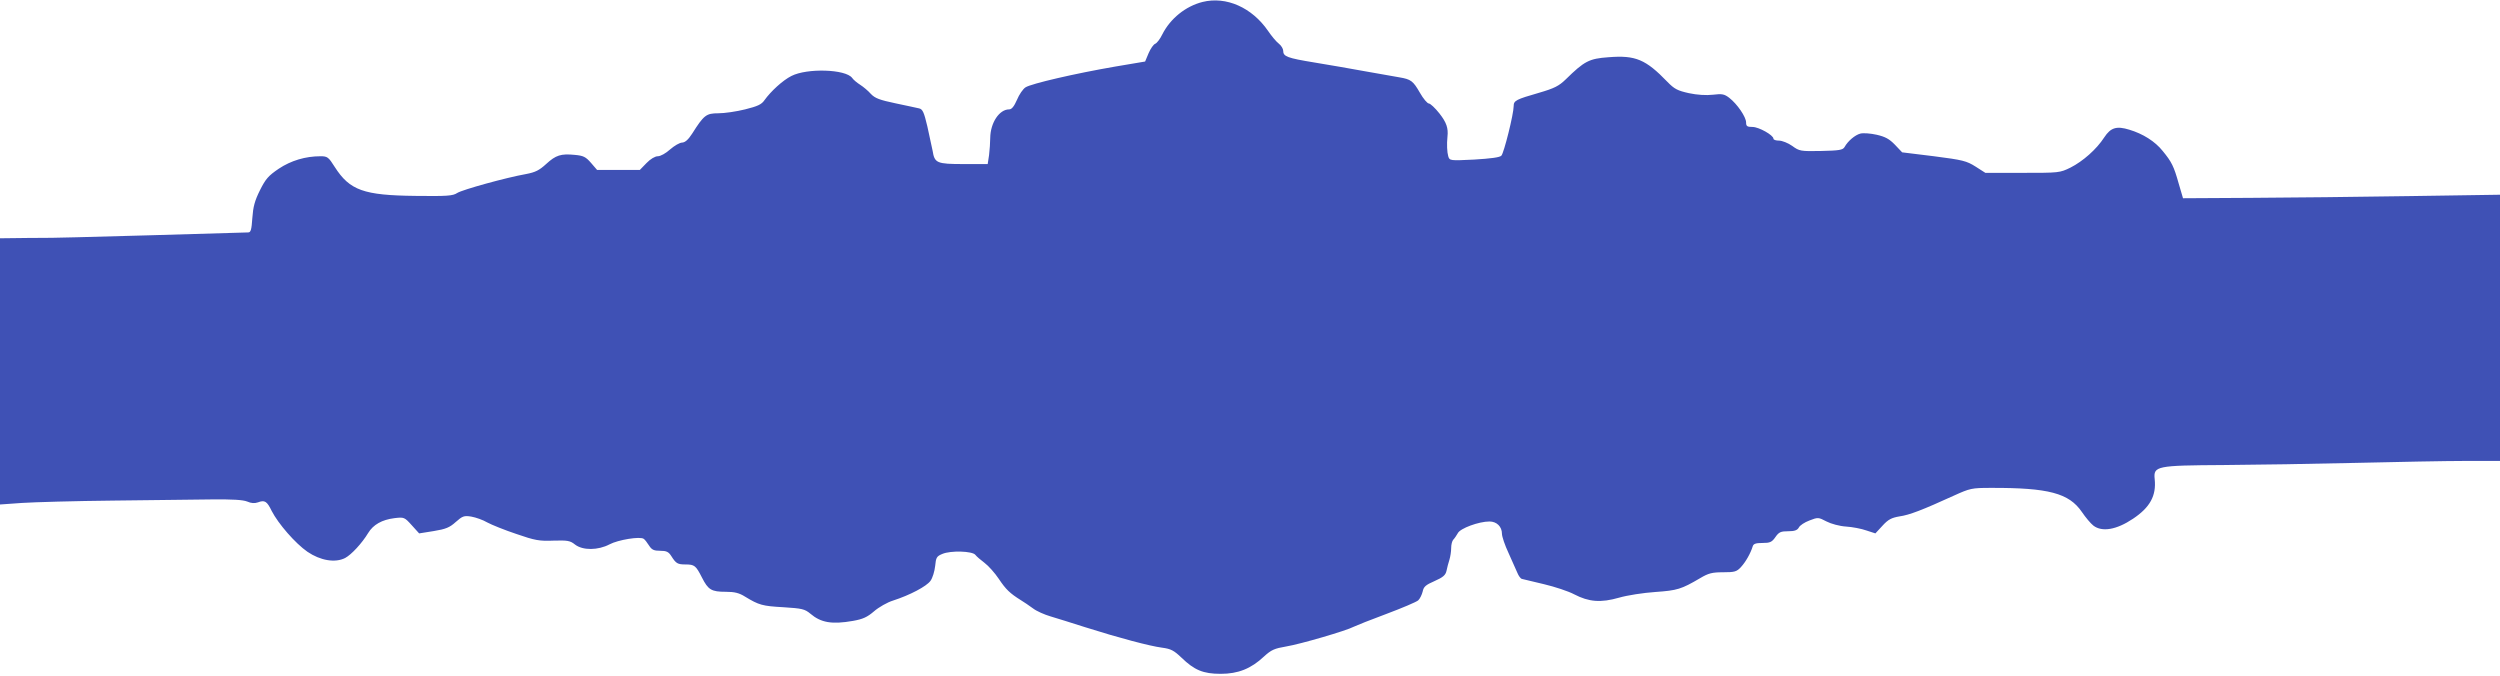 <?xml version="1.0" standalone="no"?>
<!DOCTYPE svg PUBLIC "-//W3C//DTD SVG 20010904//EN"
 "http://www.w3.org/TR/2001/REC-SVG-20010904/DTD/svg10.dtd">
<svg version="1.0" xmlns="http://www.w3.org/2000/svg"
 width="1280pt" height="346pt" viewBox="0 0 1280 346"
 preserveAspectRatio="xMidYMid meet">
<g transform="translate(0,346) scale(0.1,-0.1)"
fill="#3f51b5" stroke="none">
<path d="M6157 3450 c-87 -22 -165 -85 -206 -166 -11 -23 -27 -44 -36 -48 -9
-3 -24 -25 -34 -48 l-18 -43 -154 -26 c-203 -35 -428 -87 -458 -106 -13 -8
-33 -37 -44 -64 -15 -34 -27 -49 -40 -49 -51 0 -96 -69 -97 -146 0 -23 -3 -62
-6 -88 l-7 -46 -123 0 c-138 0 -149 5 -159 68 -4 20 -16 76 -27 125 -17 72
-24 88 -42 92 -11 3 -66 14 -121 26 -81 17 -105 26 -126 48 -14 16 -38 36 -55
47 -16 10 -35 26 -41 35 -33 45 -231 51 -311 10 -44 -22 -105 -78 -138 -124
-15 -22 -35 -31 -99 -47 -44 -11 -105 -20 -137 -20 -62 0 -74 -9 -134 -104
-20 -31 -36 -45 -51 -46 -13 0 -40 -16 -62 -35 -22 -20 -49 -35 -63 -35 -14 0
-38 -14 -58 -35 l-34 -35 -109 0 -110 0 -31 36 c-27 31 -39 37 -83 41 -71 7
-97 -1 -147 -47 -35 -32 -55 -42 -102 -51 -102 -18 -326 -80 -353 -97 -22 -15
-52 -17 -214 -15 -265 3 -336 28 -413 148 -32 51 -38 55 -73 55 -77 0 -151
-22 -214 -64 -53 -36 -67 -52 -96 -110 -27 -54 -35 -85 -39 -142 -4 -60 -8
-74 -21 -74 -9 0 -241 -7 -516 -15 -275 -8 -518 -14 -540 -13 -22 0 -79 0
-127 -1 l-88 -1 0 -681 0 -682 113 8 c61 4 272 10 467 12 195 2 423 5 505 6
104 1 159 -2 181 -11 20 -9 38 -10 55 -4 34 13 46 6 70 -44 34 -66 121 -166
183 -209 66 -45 142 -58 193 -32 32 17 86 75 118 128 26 43 71 68 134 76 50 6
52 5 89 -36 l38 -42 75 12 c61 10 81 18 112 46 35 31 43 34 80 28 23 -4 60
-17 82 -30 22 -12 89 -39 149 -59 95 -33 118 -37 190 -34 72 2 85 0 110 -20
40 -31 118 -30 177 1 43 23 157 42 175 28 5 -3 17 -18 27 -34 14 -22 25 -27
57 -27 32 0 43 -5 57 -27 24 -38 32 -43 73 -43 46 0 53 -6 84 -67 32 -63 48
-73 123 -73 44 0 68 -6 98 -25 71 -43 88 -48 196 -54 95 -6 109 -9 138 -33 54
-46 110 -56 218 -37 51 9 73 19 108 49 24 21 68 46 97 55 87 28 172 73 192
101 11 15 21 49 24 76 4 44 8 50 37 62 42 18 154 15 169 -5 6 -8 27 -26 47
-41 20 -15 53 -52 73 -82 36 -54 57 -74 113 -109 15 -9 43 -28 62 -42 18 -14
59 -32 90 -41 31 -9 110 -34 176 -55 177 -56 333 -97 394 -105 46 -6 61 -14
100 -51 66 -64 111 -83 201 -83 89 0 155 26 222 89 37 34 54 41 113 51 73 12
309 81 346 101 12 6 87 36 168 66 80 30 153 61 162 69 9 8 19 29 23 45 5 25
15 34 61 54 43 19 56 30 61 52 3 16 10 41 15 57 5 16 9 43 9 60 0 18 5 37 11
43 6 6 16 21 23 33 12 25 108 60 162 60 37 0 64 -26 64 -63 0 -14 15 -59 34
-99 18 -40 38 -86 45 -101 6 -15 16 -29 23 -31 7 -2 58 -14 113 -27 55 -13
125 -36 155 -52 75 -39 136 -44 230 -17 41 12 125 25 185 29 113 8 133 14 230
71 42 25 61 30 117 30 60 0 70 3 92 27 24 26 49 70 60 106 4 13 16 17 50 17
38 0 48 4 66 30 18 26 28 30 65 30 33 0 47 5 55 19 5 11 30 27 54 36 44 17 46
17 88 -5 23 -12 67 -24 100 -26 32 -2 79 -11 104 -20 l46 -15 36 39 c30 33 47
41 87 48 51 7 118 33 278 106 84 38 92 40 190 40 296 1 400 -27 466 -123 19
-28 45 -59 59 -70 44 -34 118 -22 203 35 87 58 120 118 111 203 -7 67 9 70
353 72 160 1 463 6 675 11 212 5 465 10 563 10 l177 0 0 681 0 682 -462 -7
c-255 -4 -620 -8 -812 -9 l-349 -2 -22 75 c-25 89 -36 111 -82 167 -39 49
-101 88 -171 109 -65 20 -95 11 -128 -39 -40 -62 -110 -123 -173 -155 -55 -27
-59 -27 -246 -27 l-190 0 -50 32 c-46 29 -65 34 -213 53 l-163 20 -37 39 c-29
30 -50 41 -93 51 -31 7 -69 10 -84 6 -27 -7 -64 -38 -81 -69 -9 -15 -27 -18
-120 -20 -105 -2 -111 -1 -148 26 -21 15 -52 27 -67 27 -16 0 -29 4 -29 10 0
18 -75 60 -107 60 -28 0 -33 4 -33 23 0 28 -45 94 -86 126 -25 19 -36 22 -84
16 -34 -4 -81 -1 -123 8 -58 13 -74 21 -110 58 -111 115 -163 137 -301 126
-100 -7 -124 -20 -219 -113 -35 -34 -58 -46 -137 -69 -118 -34 -130 -40 -130
-68 0 -41 -50 -241 -63 -254 -8 -9 -56 -15 -139 -20 -124 -6 -126 -6 -133 17
-6 20 -8 62 -4 100 5 44 -5 73 -41 119 -22 28 -47 51 -54 51 -8 0 -29 25 -46
55 -35 61 -46 69 -105 79 -22 4 -98 17 -170 30 -71 13 -191 34 -265 46 -141
23 -160 31 -160 60 0 10 -10 27 -23 37 -13 10 -37 39 -54 64 -83 121 -215 179
-336 149z"/>
</g>
</svg>
